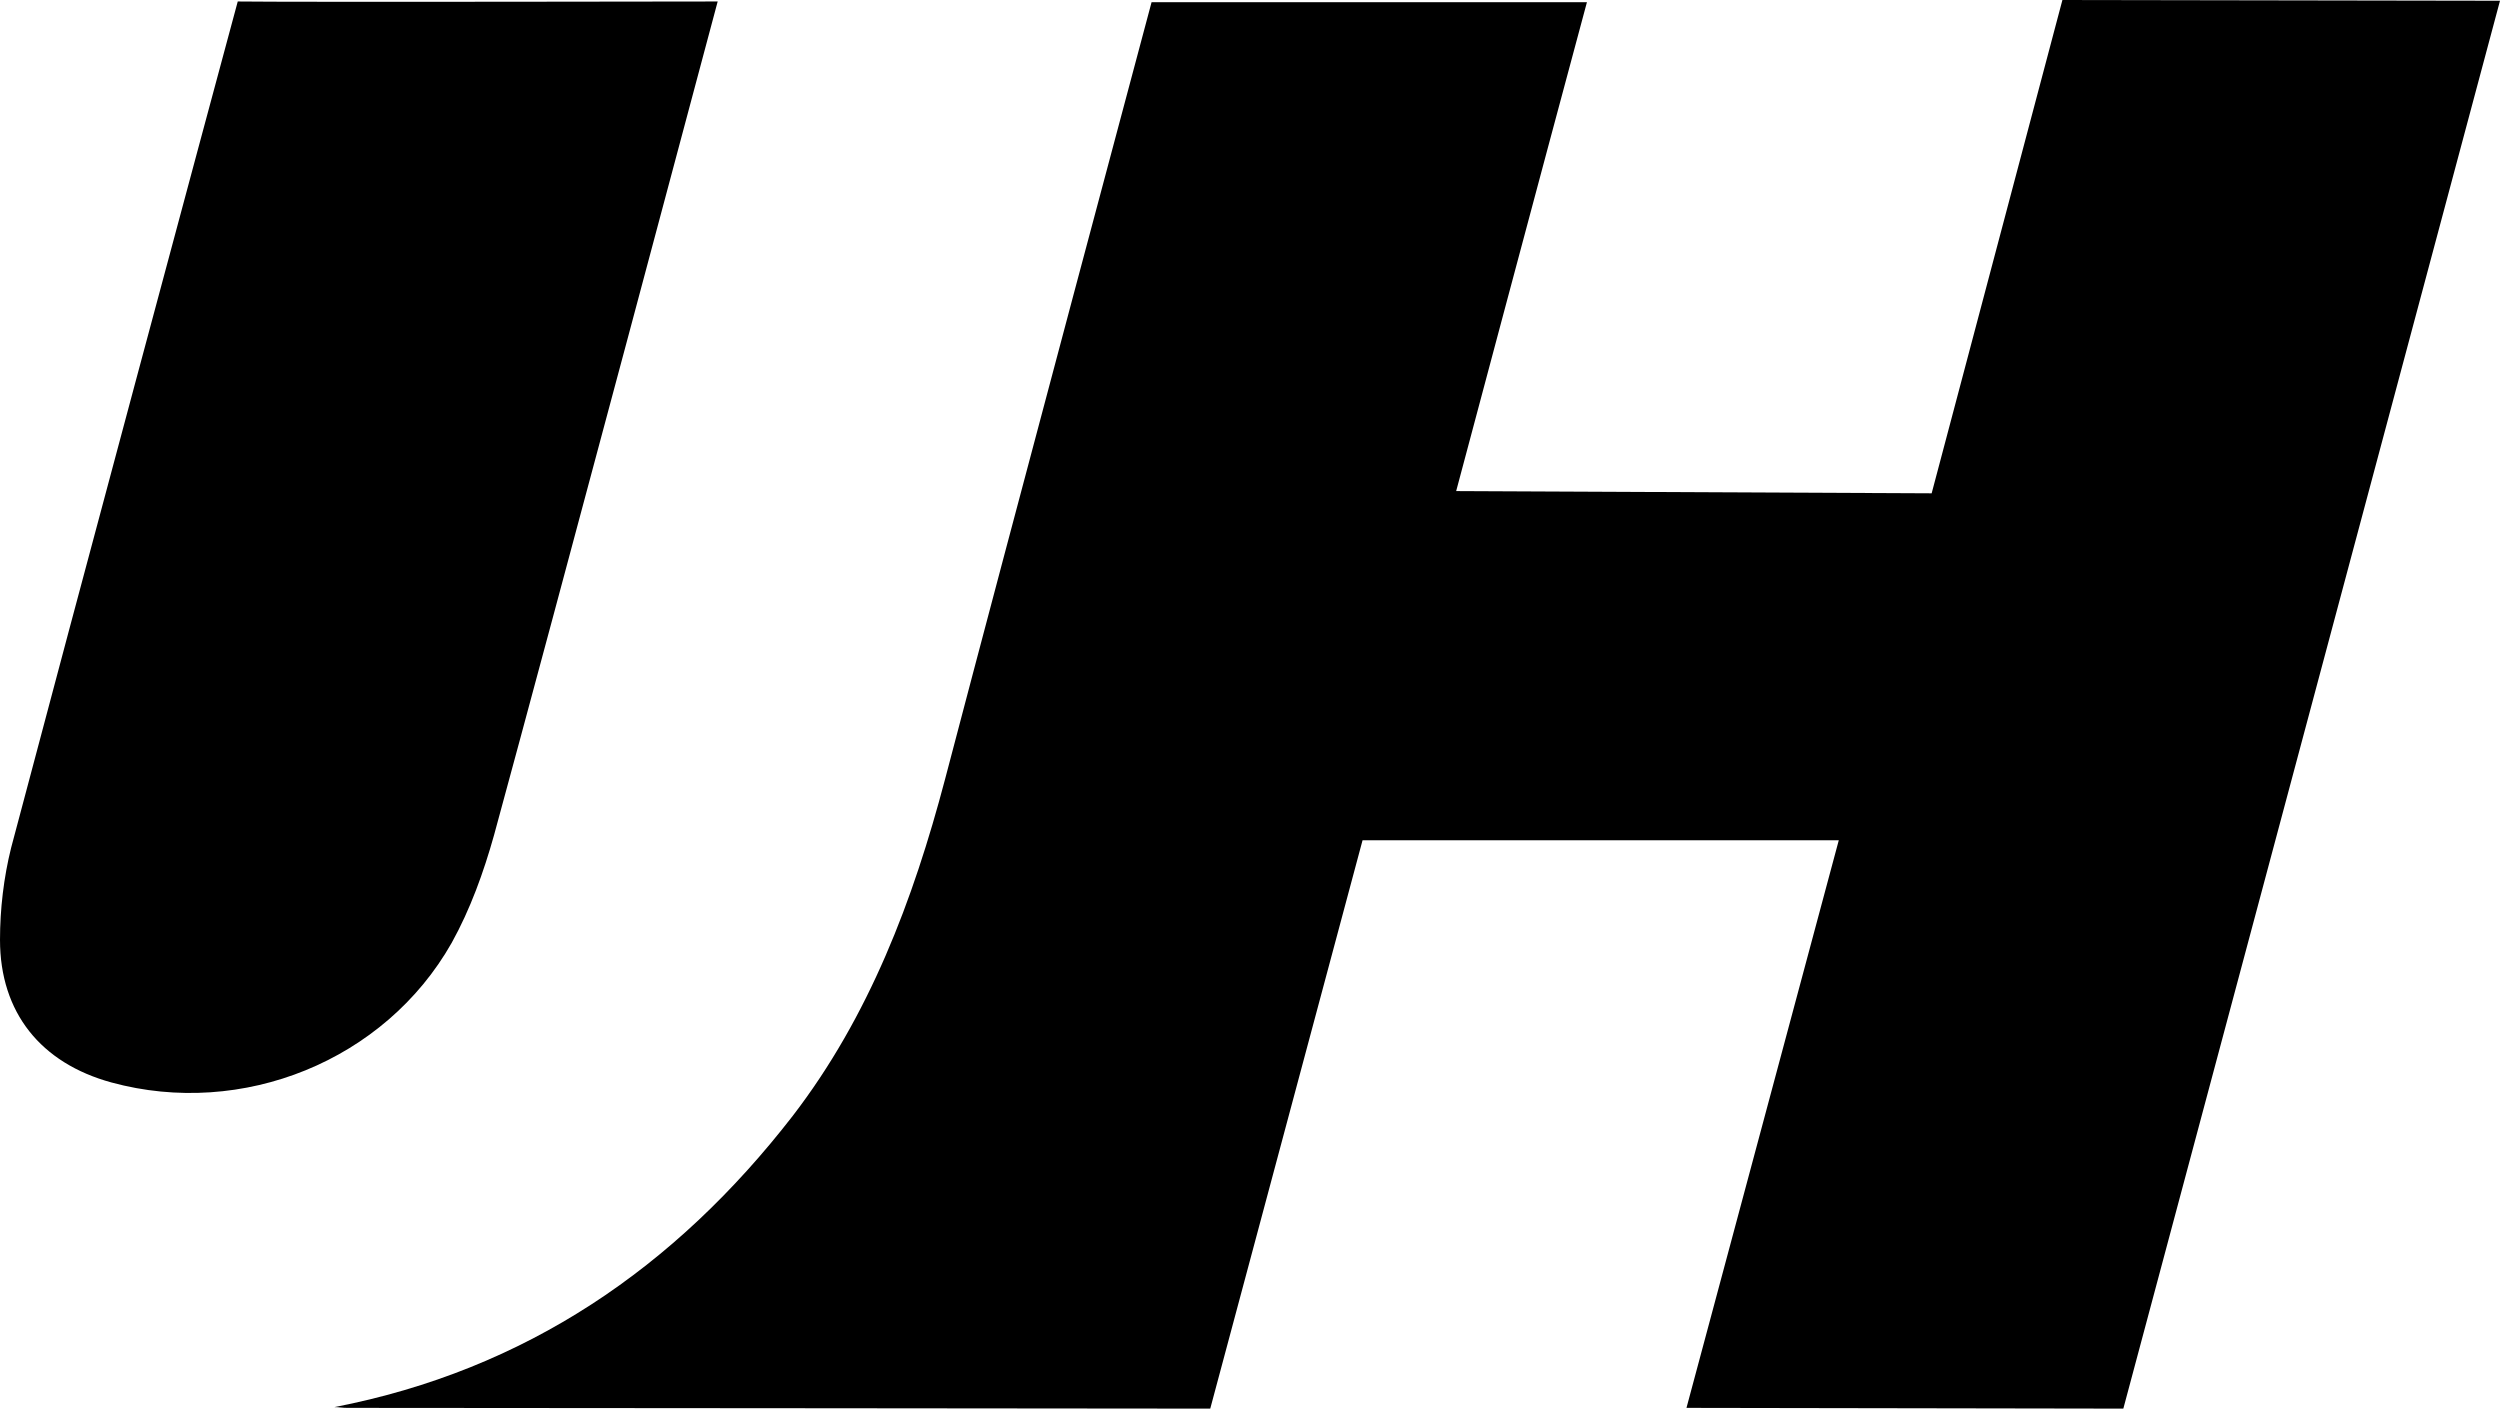 <svg xmlns="http://www.w3.org/2000/svg" viewBox="605.8 244.8 336.5 189.6">
	<path d="M942.3,244.9l-50.7,189.5l-58.8-0.1l20.5-76.4h-64.1l-20.5,76.5c-18.6,0-84-0.1-116.2-0.1c-0.6,0-1.1-0.1-1.7-0.1c25.8-5,45.9-18.8,61.7-39.2c10.3-13.4,16.2-29,20.5-45.3c8.9-33.9,27.8-104.6,27.8-104.6h58.6c-5.9,21.9-17.6,65.8-17.6,65.8l64,0.3l17.6-66.4L942.3,244.9z"/>
	<path d="M702.4,245c0,0-22.4,84-30.1,112.2c-1.4,5-3.2,10-5.7,14.5c-9,15.9-28.2,23.6-45.8,18.8c-9.5-2.6-15-9.4-15-19.2c0-4.1,0.5-8.4,1.5-12.4c8.6-32.5,26.1-97.6,30.5-113.9C645,245.1,702.4,245,702.4,245z"/>
</svg>
